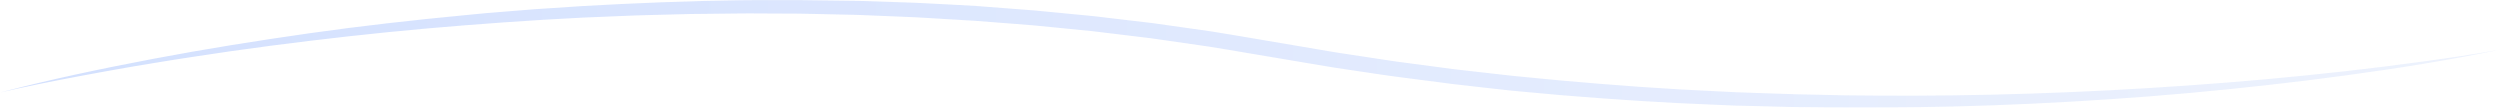 <?xml version="1.0" encoding="UTF-8"?> <svg xmlns="http://www.w3.org/2000/svg" xmlns:xlink="http://www.w3.org/1999/xlink" viewBox="0 0 1940.5 83.57"> <defs> <style>.cls-1{opacity:0.6;}.cls-2{fill:url(#linear-gradient);}</style> <linearGradient id="linear-gradient" y1="41.79" x2="1943.18" y2="41.79" gradientUnits="userSpaceOnUse"> <stop offset="0" stop-color="#b6ccfe"></stop> <stop offset="1" stop-color="#e2eafc"></stop> </linearGradient> </defs> <title>55Ресурс 11</title> <g id="Слой_2" data-name="Слой 2"> <g id="Слой_1-2" data-name="Слой 1"> <g class="cls-1"> <path class="cls-2" d="M0,71.81C39.37,61.56,79.21,53.19,119.2,45.62s80.18-14,120.49-19.73S320.48,15.61,361,11.76l15.2-1.46,15.22-1.25,15.23-1.22,7.61-.61,7.62-.52,30.48-2,30.51-1.61c40.69-1.92,81.43-3.2,122.18-3l15.29,0c5.09,0,10.18.14,15.28.21L666.2.68l30.56,1c5.09.18,10.18.31,15.27.54L727.3,3c10.17.55,20.36,1,30.53,1.65L788.32,7c5.08.39,10.17.72,15.25,1.17l15.22,1.46,30.44,2.94,30.38,3.6,15.18,1.79,15.15,2.14,30.29,4.29c10.07,1.58,20.12,3.33,30.19,5L1030.5,39.6c5,.9,10,1.64,15,2.39l15,2.27,15,2.28,7.52,1.13,7.55,1,30.17,4,7.54,1,7.56.87,15.12,1.71,15.12,1.71,7.56.85,7.57.74,30.29,2.93c40.42,3.59,80.91,6.63,121.46,8.39l15.21.75,15.21.54,30.43,1,30.44.66L1432,74l7.61.06,15.23.13q60.9.45,121.81-1.55t121.7-6.29q60.79-4.21,121.4-11c20.19-2.3,40.36-4.76,60.5-7.53s40.26-5.71,60.28-9.28c-19.91,4.16-39.94,7.73-60,11.08s-40.21,6.23-60.36,9c-40.33,5.47-80.8,9.92-121.34,13.61s-81.18,6.32-121.86,8.27-81.4,2.84-122.13,3l-15.28,0-7.64,0-7.63-.07-30.56-.32c-10.18-.18-20.36-.52-30.54-.78L1347.88,82l-15.27-.64c-40.72-1.49-81.38-4.26-122-7.59L1180.17,71l-7.61-.72-7.59-.84-15.19-1.68L1134.58,66l-7.59-.85-7.58-1-30.32-3.92-7.58-1L1074,58.18l-15.12-2.25-15.13-2.25c-5-.74-10.08-1.48-15.1-2.37L968.4,41.18c-10-1.67-20-3.43-30-5l-30.1-4.34-15-2.16-15.1-1.82L848,24.2l-30.27-3-15.14-1.48c-5-.46-10.11-.8-15.16-1.21l-30.33-2.34-30.38-1.82-15.18-.9c-5.07-.26-10.14-.43-15.2-.64L665.9,11.58l-30.43-.68c-5.07-.1-10.14-.24-15.21-.31L605,10.52l-15.22-.07c-5.07,0-10.15-.11-15.22,0l-30.44.34-7.61.07-7.61.19-15.22.39-15.21.39c-5.08.09-10.15.38-15.22.56-40.58,1.37-81.1,4-121.59,7.18S280.78,26.79,240.45,31.7l-30.23,3.8L180,39.62c-10.05,1.5-20.11,2.93-30.15,4.48s-20.08,3.07-30.1,4.78l-15,2.48L89.72,54c-5,.86-10,1.78-15,2.7l-15,2.79C39.75,63.24,19.81,67.23,0,71.81Z"></path> </g> </g> </g> </svg> 